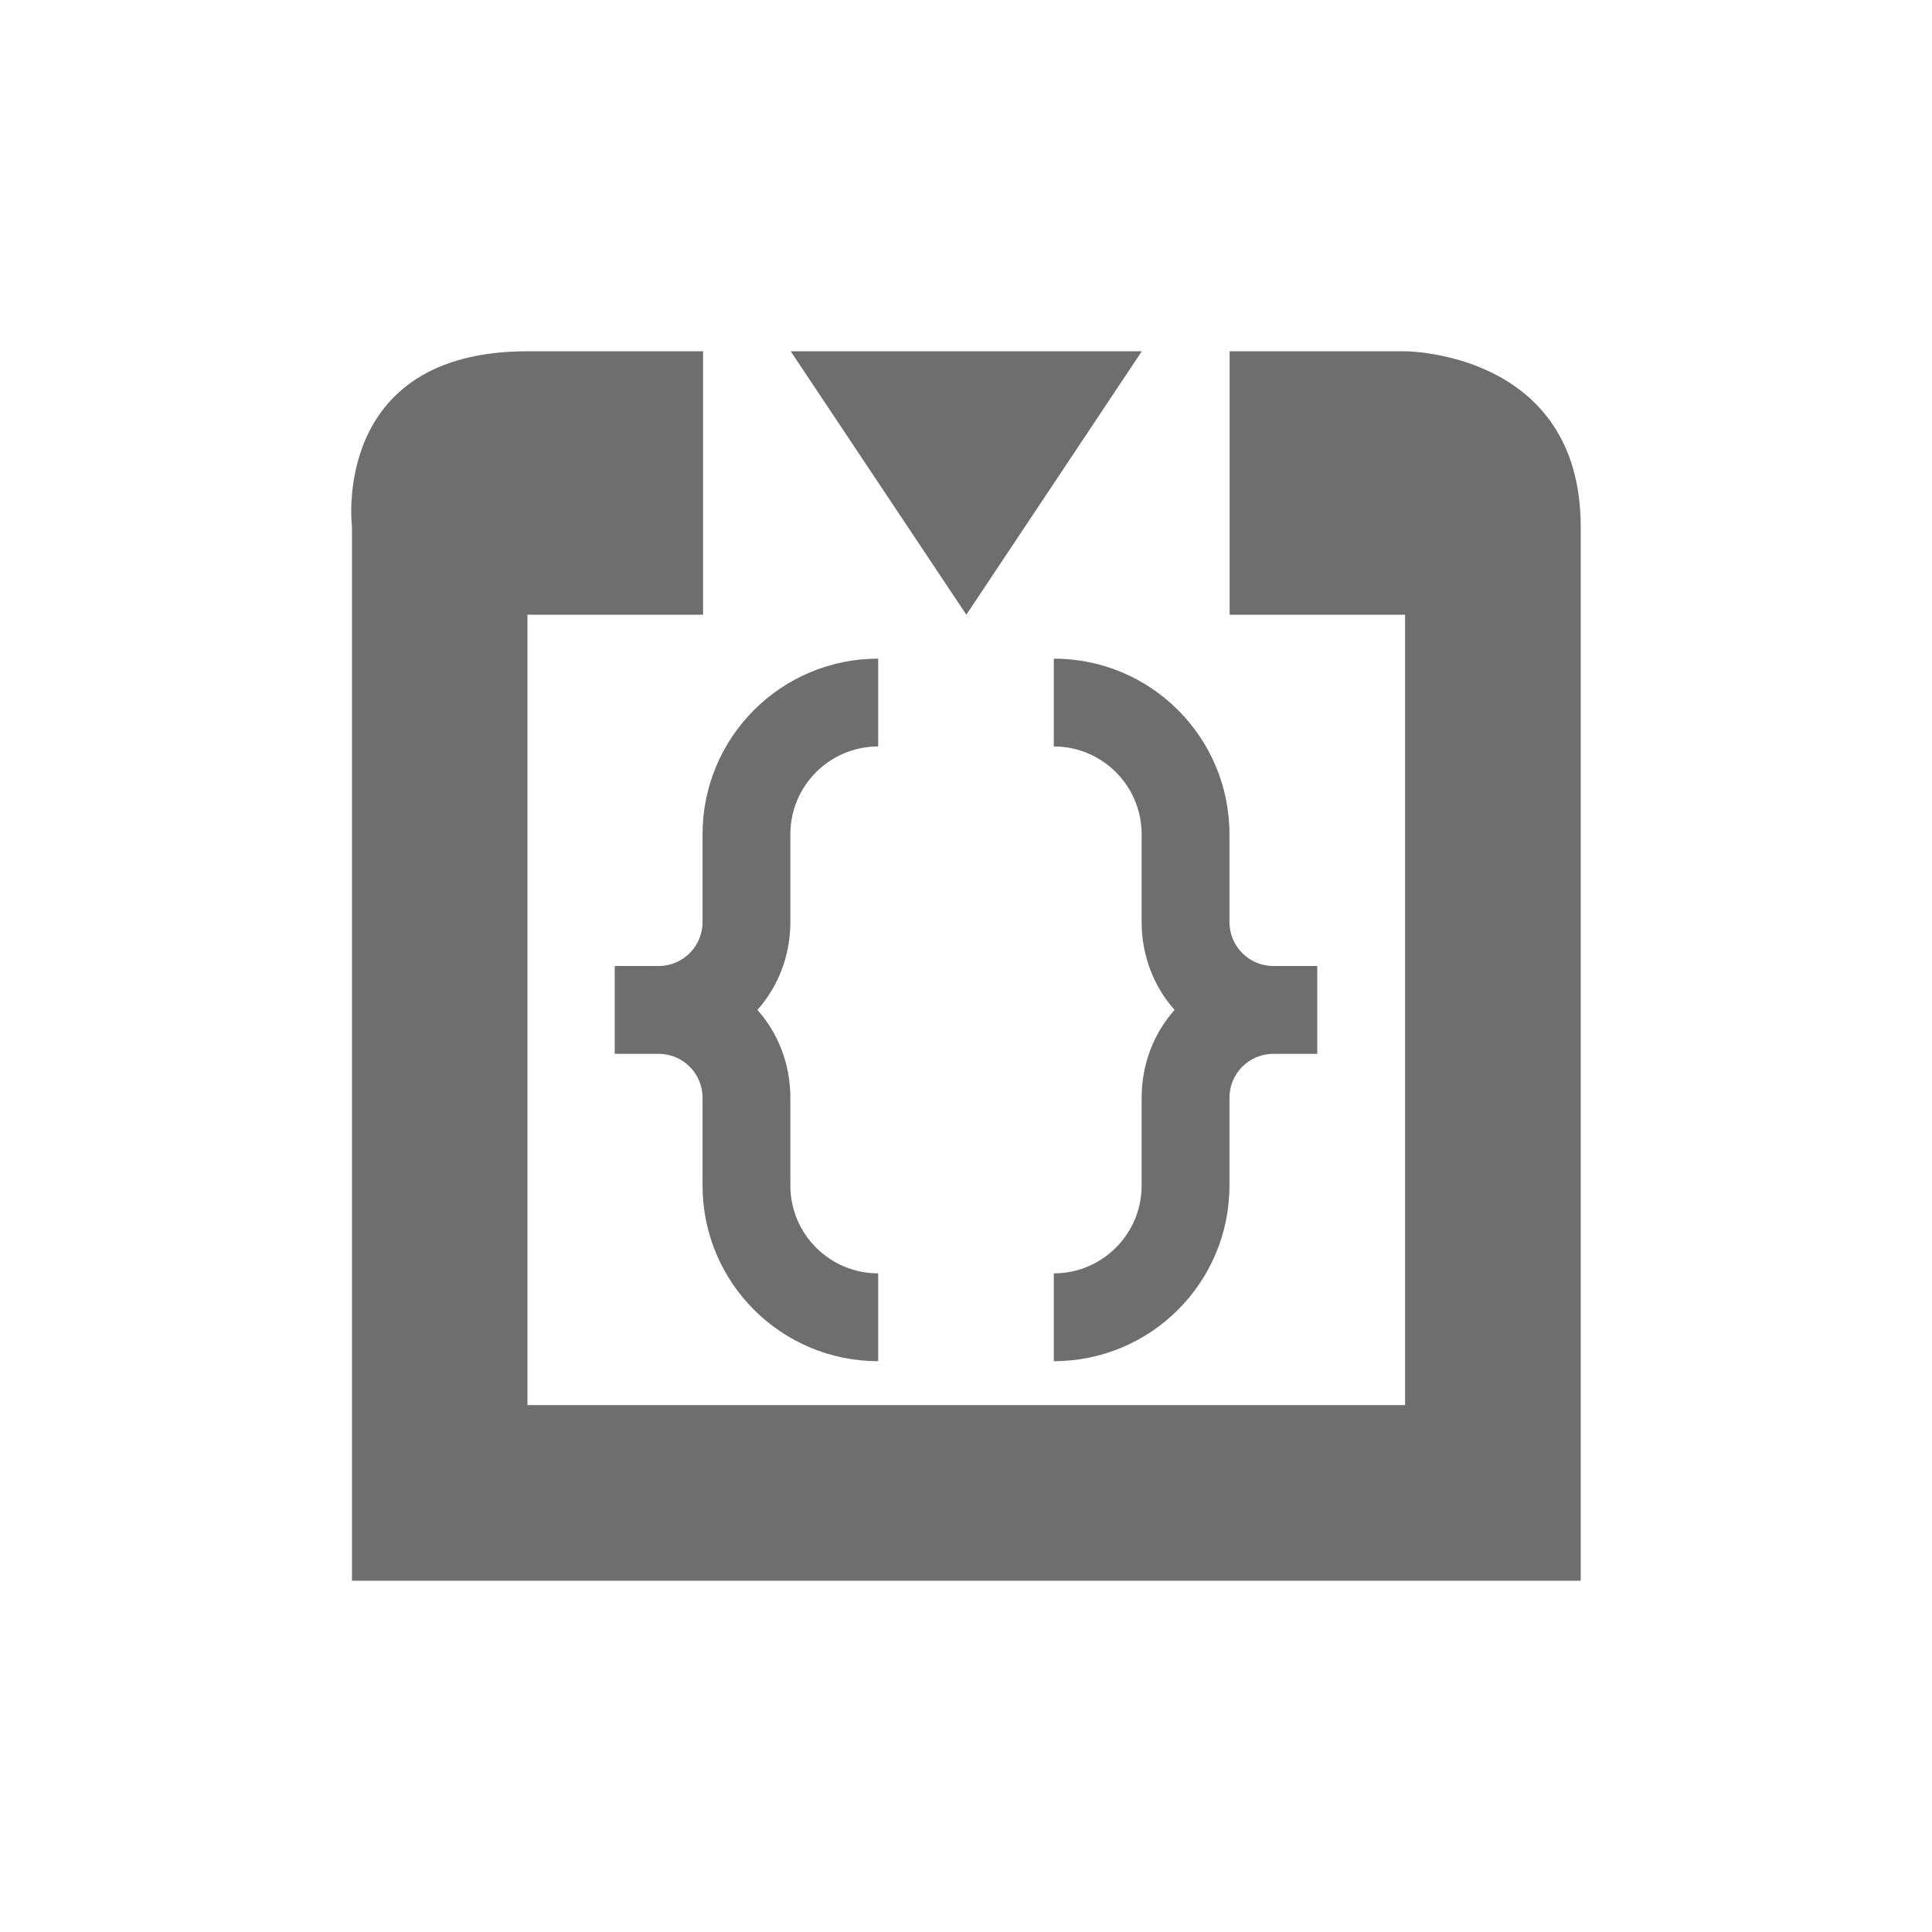 <?xml version="1.0" encoding="UTF-8" standalone="no"?>
<svg
   xmlns:dc="http://purl.org/dc/elements/1.1/"
   xmlns:cc="http://creativecommons.org/ns#"
   xmlns:rdf="http://www.w3.org/1999/02/22-rdf-syntax-ns#"
   xmlns:svg="http://www.w3.org/2000/svg"
   xmlns="http://www.w3.org/2000/svg"
   xmlns:sodipodi="http://sodipodi.sourceforge.net/DTD/sodipodi-0.dtd"
   xmlns:inkscape="http://www.inkscape.org/namespaces/inkscape"
   width="22"
   height="22"
   viewBox="0 0 22 22"
   version="1.1"
   id="svg7"
   sodipodi:docname="viewlog.svg"
   inkscape:version="0.92.3 (2405546, 2018-03-11)">
  <sodipodi:namedview
     pagecolor="#ffffff"
     bordercolor="#666666"
     borderopacity="1"
     objecttolerance="10"
     gridtolerance="10"
     guidetolerance="10"
     inkscape:pageopacity="0"
     inkscape:pageshadow="2"
     inkscape:window-width="1920"
     inkscape:window-height="1012"
     id="namedview9"
     showgrid="false"
     inkscape:zoom="32"
     inkscape:cx="3.3014867"
     inkscape:cy="12.577381"
     inkscape:window-x="0"
     inkscape:window-y="0"
     inkscape:window-maximized="1"
     inkscape:current-layer="svg7">
    <inkscape:grid
       type="xygrid"
       id="grid824" />
  </sodipodi:namedview>
  <defs
     id="defs3">
    <style
       id="current-color-scheme"
       type="text/css">
   .ColorScheme-Text { color:#6e6e6e; } .ColorScheme-Highlight { color:#5294e2; }
  </style>
  </defs>
  <g
     id="g834">
    <path
       id="path5-3-6"
       d="m 10,7.5 c -1.105,0 -2,0.895 -2,2 v 1 C 8,10.776 7.776,11 7.5,11 H 7 v 1 H 7.5 C 7.776,12 8,12.224 8,12.5 v 1 c 0,1.105 0.895,2 2,2 v -1 c -0.552,0 -1,-0.448 -1,-1 v -1 C 9,12.117 8.861,11.765 8.625,11.5 8.861,11.235 9,10.883 9,10.5 v -1 c 0,-0.552 0.448,-1 1,-1 z m 2,0 v 1 c 0.552,0 1,0.448 1,1 v 1 c 0,0.383 0.139,0.735 0.375,1 C 13.139,11.765 13,12.117 13,12.5 v 1 c 0,0.552 -0.448,1 -1,1 v 1 c 1.105,0 2,-0.895 2,-2 v -1 C 14,12.224 14.224,12 14.5,12 H 15 V 11 H 14.5 C 14.224,11 14,10.776 14,10.5 v -1 c 0,-1.105 -0.895,-2 -2,-2 z"
       style="color:#6e6e6e;fill:currentColor"
       inkscape:connector-curvature="0" />
    <path
       sodipodi:nodetypes="scccscccccccccscccc"
       id="path5"
       d="M 6.006,4 C 3.757,4 4.008,6 4.008,6 V 18 H 18 V 6 c 0,-2 -2,-2 -2,-2 h -1.998 v 3 h 1.998 v 9 H 6.006 V 7 h 2 V 4 Z m 2.998,0 2,3 1.998,-3 z"
       class="ColorScheme-Text"
       style="color:#6e6e6e;fill:currentColor"
       inkscape:connector-curvature="0" />
  </g>
</svg>
